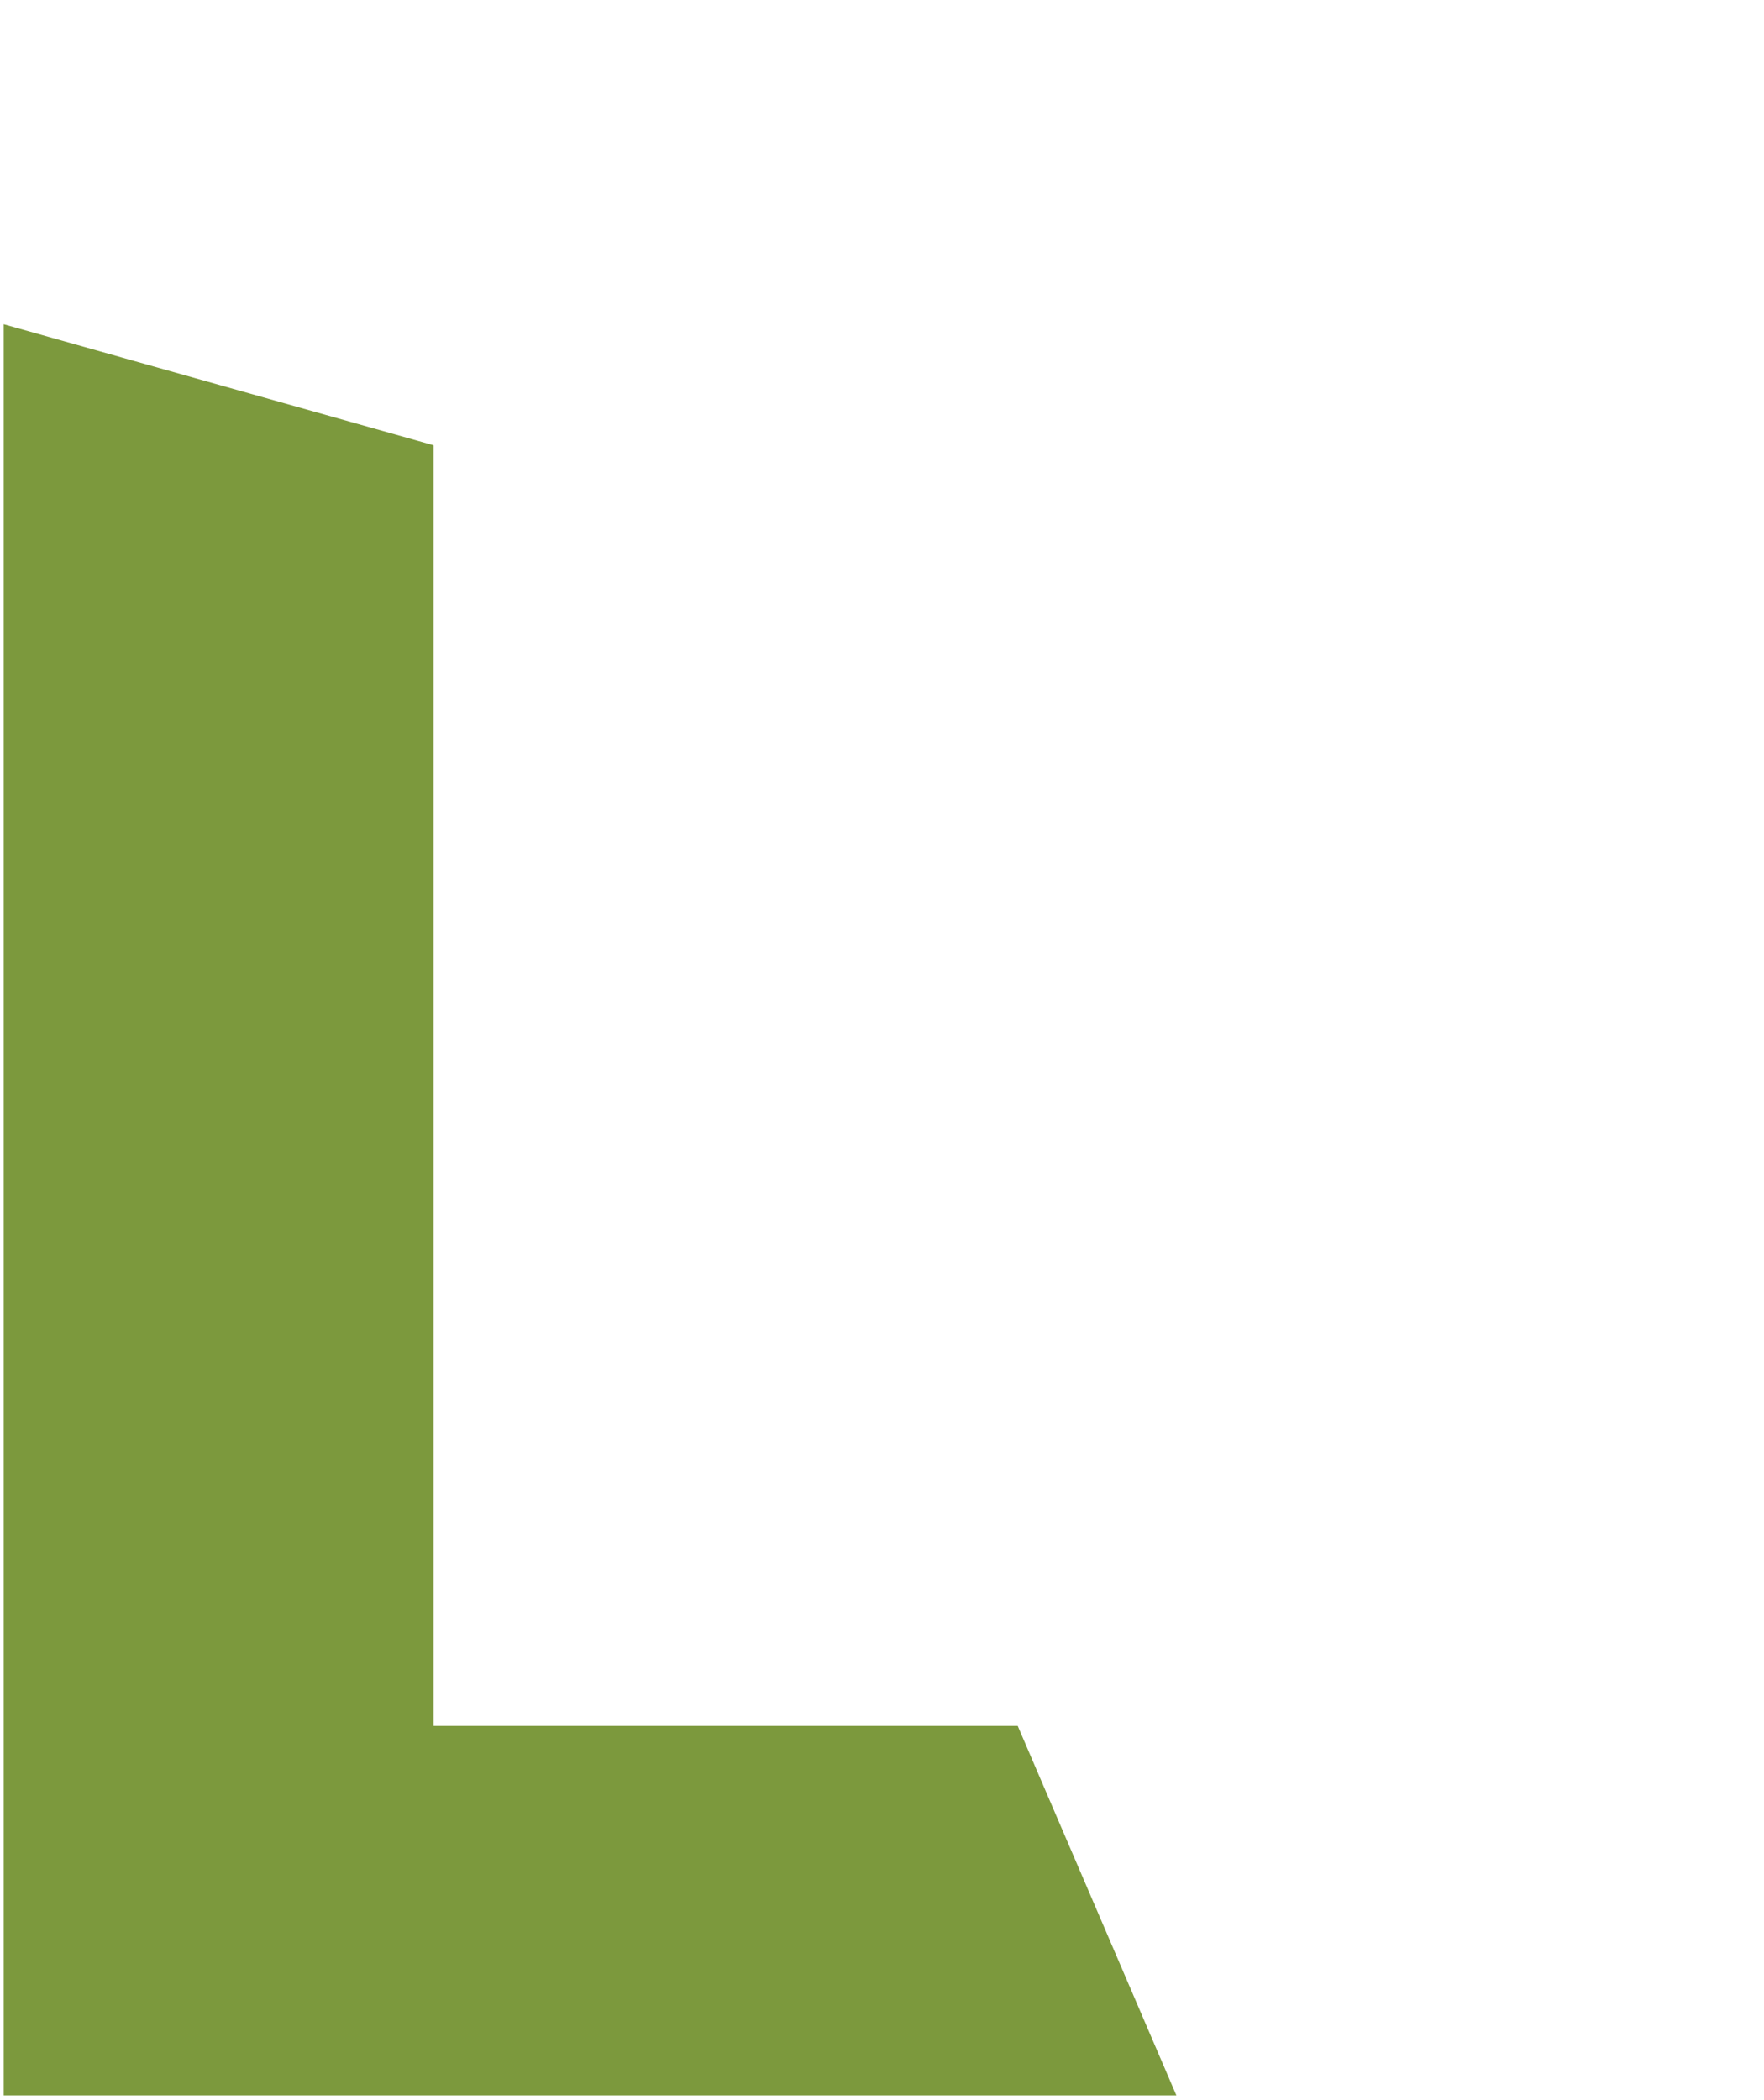 <svg width="379" height="451" viewBox="0 0 379 451" fill="none" xmlns="http://www.w3.org/2000/svg">
<path d="M0.8 69.637V450.026H66.341H89.934H252.752L218.662 370.672H93.147V95.627L0.8 69.637Z" fill="#7C993D"/>
</svg>
